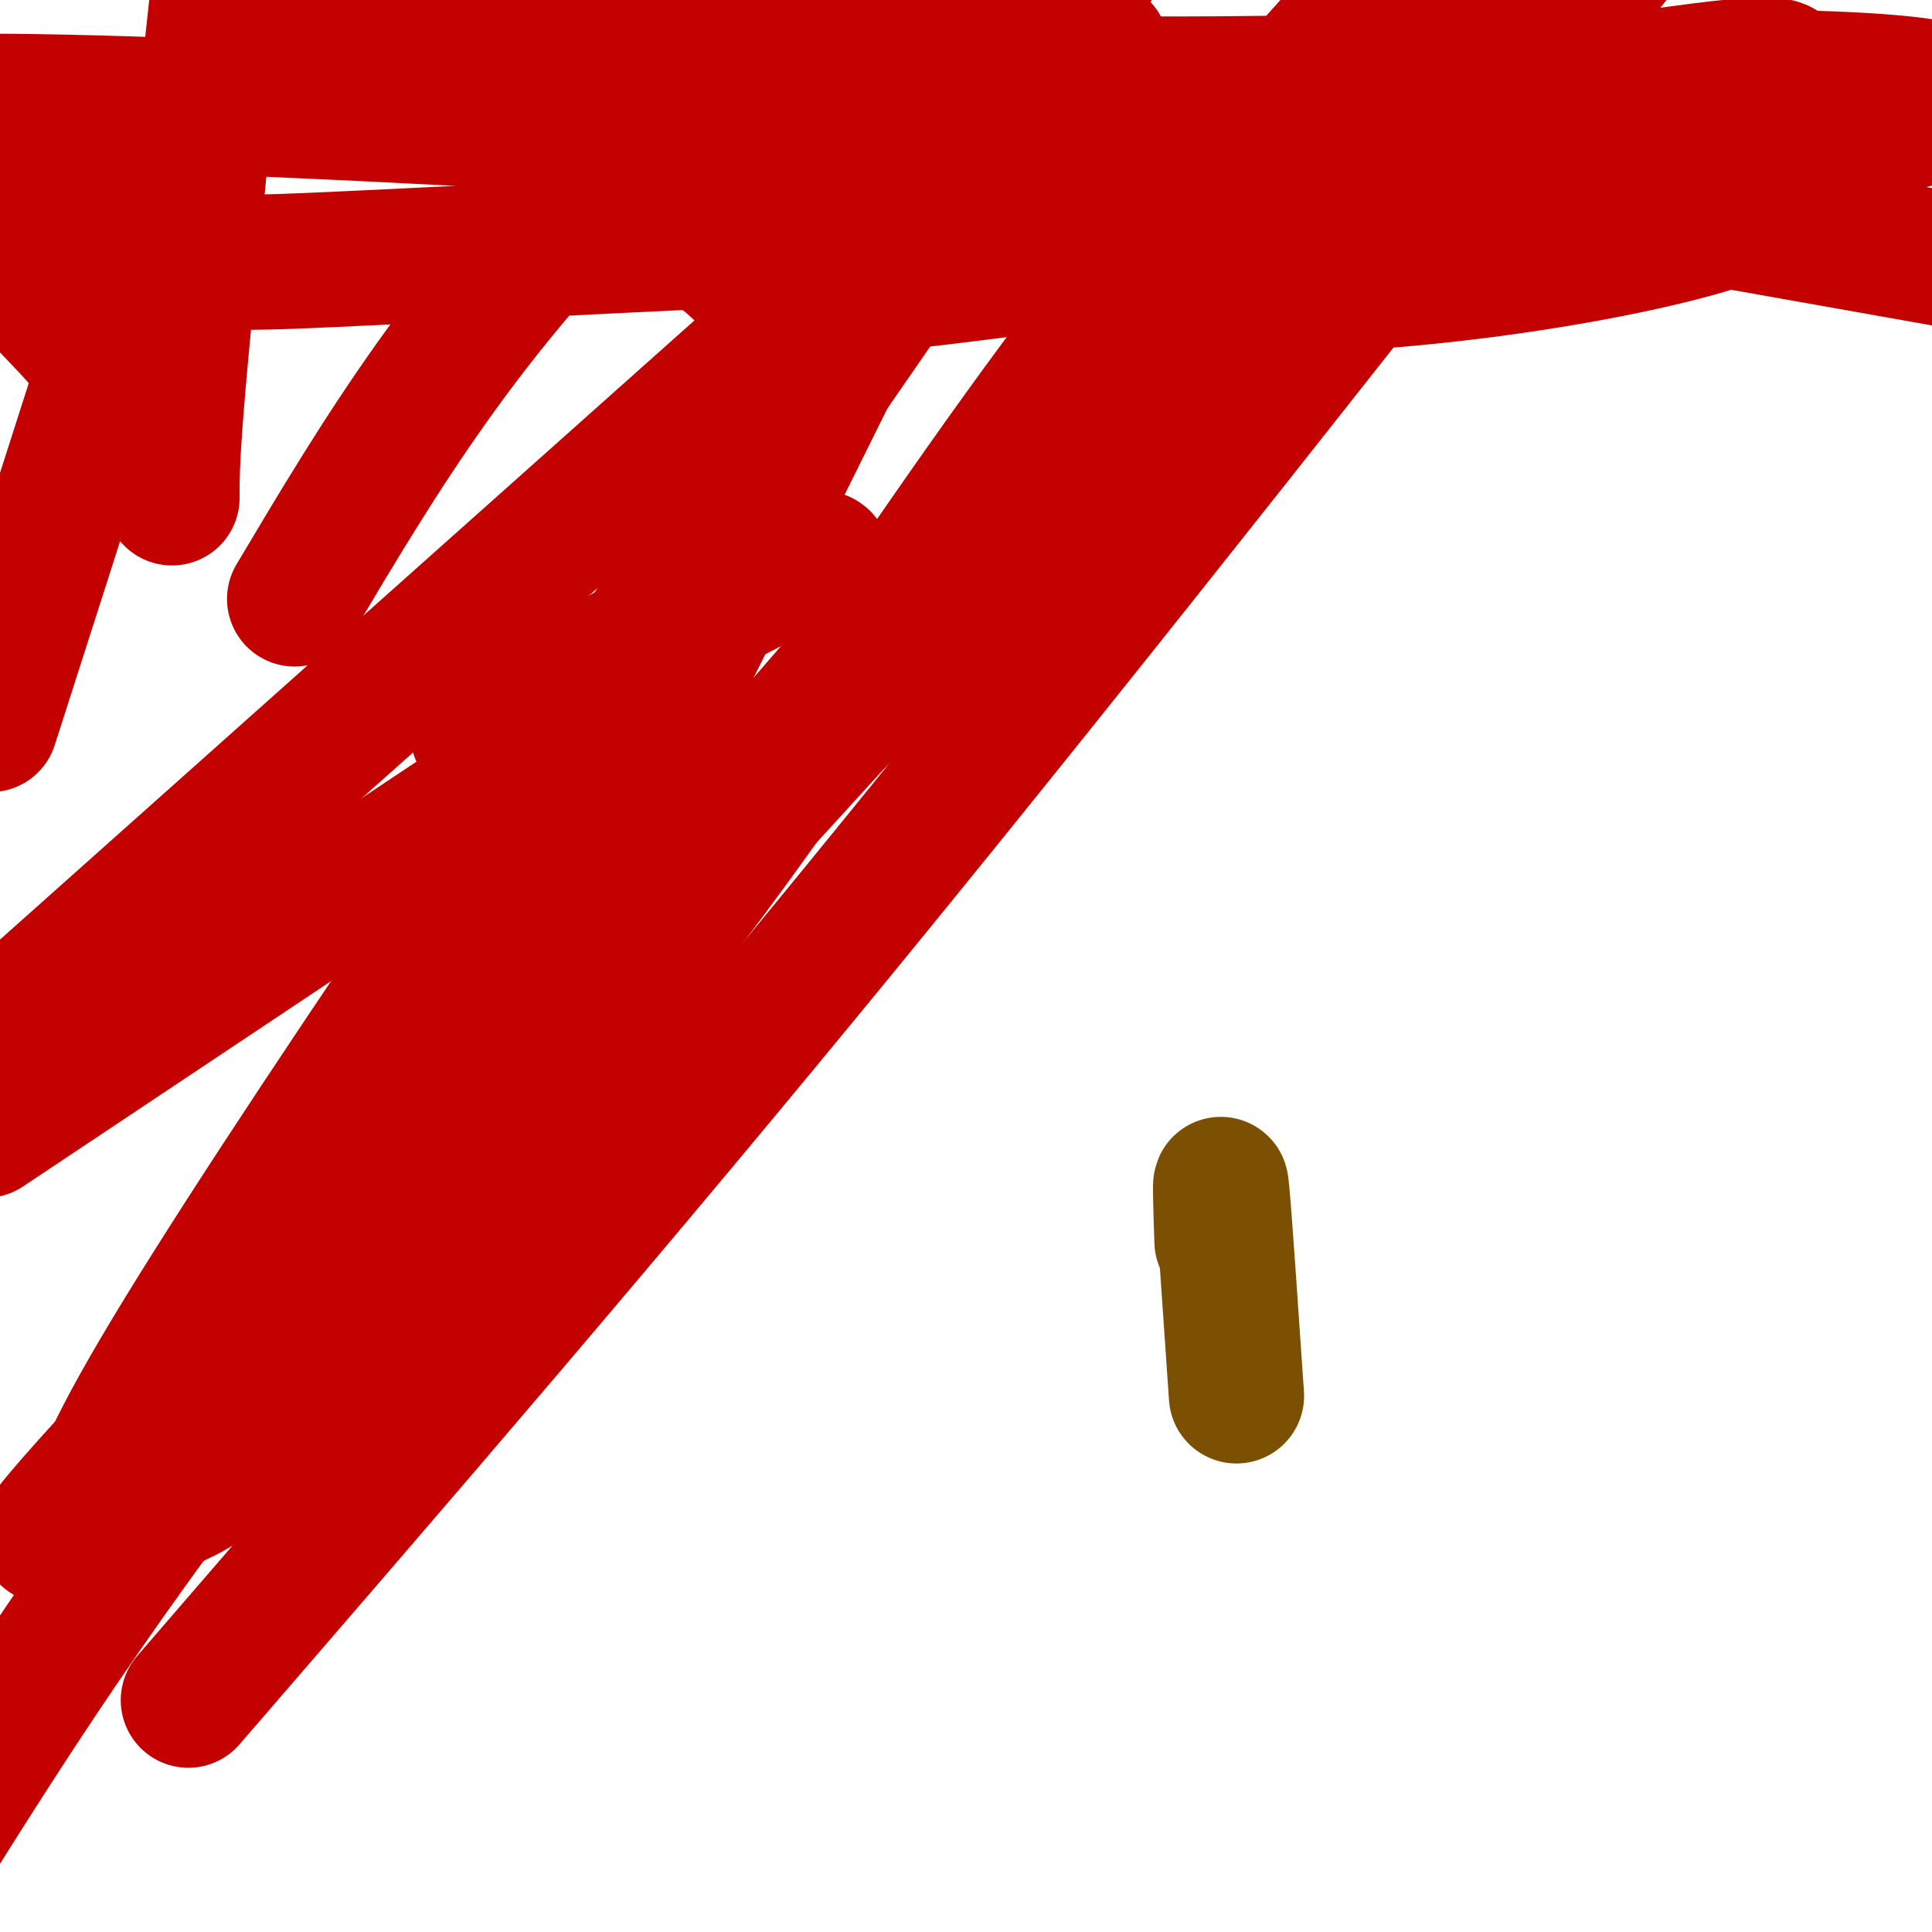 <svg viewBox='0 0 400 400' version='1.1' xmlns='http://www.w3.org/2000/svg' xmlns:xlink='http://www.w3.org/1999/xlink'><g fill='none' stroke='#C30101' stroke-width='28' stroke-linecap='round' stroke-linejoin='round'><path d='M389,21c-8.608,-1.496 -17.217,-2.991 -19,-5c-1.783,-2.009 3.259,-4.531 -28,0c-31.259,4.531 -98.818,16.116 -139,20c-40.182,3.884 -52.985,0.068 -45,3c7.985,2.932 36.759,12.611 64,17c27.241,4.389 52.950,3.489 76,1c23.050,-2.489 43.443,-6.568 55,-10c11.557,-3.432 14.279,-6.216 17,-9'/><path d='M370,38c-13.855,1.822 -56.994,10.876 -103,6c-46.006,-4.876 -94.880,-23.682 -138,-36c-43.120,-12.318 -80.486,-18.147 -47,-8c33.486,10.147 137.823,36.270 190,47c52.177,10.730 52.193,6.066 49,4c-3.193,-2.066 -9.597,-1.533 -16,-1'/><path d='M305,50c-12.974,-0.426 -37.408,-0.992 -54,-1c-16.592,-0.008 -25.342,0.541 -59,-8c-33.658,-8.541 -92.224,-26.172 -96,-31c-3.776,-4.828 47.238,3.147 95,6c47.762,2.853 92.270,0.585 139,0c46.730,-0.585 95.680,0.513 66,9c-29.680,8.487 -137.991,24.362 -190,31c-52.009,6.638 -47.717,4.039 -55,-2c-7.283,-6.039 -26.142,-15.520 -45,-25'/><path d='M106,29c-8.809,-4.803 -8.333,-4.312 -4,-6c4.333,-1.688 12.522,-5.556 21,-7c8.478,-1.444 17.244,-0.466 29,0c11.756,0.466 26.502,0.419 71,7c44.498,6.581 118.749,19.791 193,33'/><path d='M378,47c-14.839,-2.250 -29.679,-4.500 -88,-3c-58.321,1.500 -160.125,6.750 -206,9c-45.875,2.250 -35.821,1.500 -42,-2c-6.179,-3.500 -28.589,-9.750 -51,-16'/><path d='M53,15c18.250,-3.764 36.499,-7.527 52,-10c15.501,-2.473 28.253,-3.655 49,-2c20.747,1.655 49.490,6.148 79,15c29.510,8.852 59.786,22.063 75,26c15.214,3.937 15.365,-1.402 -51,-8c-66.365,-6.598 -199.247,-14.457 -254,-15c-54.753,-0.543 -31.376,6.228 -8,13'/><path d='M-1,52c13.756,13.822 27.511,27.644 33,39c5.489,11.356 2.711,20.244 4,0c1.289,-20.244 6.644,-69.622 12,-119'/><path d='M40,19c0.000,0.000 -42.000,131.000 -42,131'/><path d='M178,62c0.000,0.000 49.000,-70.000 49,-70'/><path d='M207,14c-44.873,72.139 -89.745,144.278 -114,185c-24.255,40.722 -27.891,50.028 -32,63c-4.109,12.972 -8.689,29.611 -5,28c3.689,-1.611 15.647,-21.472 23,-33c7.353,-11.528 10.101,-14.722 38,-70c27.899,-55.278 80.950,-162.639 134,-270'/><path d='M183,61c-62.823,90.838 -125.645,181.676 -150,223c-24.355,41.324 -10.241,33.133 -2,29c8.241,-4.133 10.611,-4.206 18,-12c7.389,-7.794 19.798,-23.307 37,-44c17.202,-20.693 39.199,-46.567 61,-76c21.801,-29.433 43.408,-62.424 64,-91c20.592,-28.576 40.169,-52.736 56,-71c15.831,-18.264 27.915,-30.632 40,-43'/><path d='M256,47c-70.333,80.333 -140.667,160.667 -186,217c-45.333,56.333 -65.667,88.667 -86,121'/><path d='M39,352c44.000,-50.917 88.000,-101.833 138,-163c50.000,-61.167 106.000,-132.583 162,-204'/><path d='M267,58c-58.738,56.899 -117.476,113.798 -168,165c-50.524,51.202 -92.833,96.708 -89,95c3.833,-1.708 53.810,-50.631 122,-124c68.190,-73.369 154.595,-171.185 241,-269'/><path d='M114,156c0.000,0.000 -117.000,78.000 -117,78'/><path d='M61,124c17.750,-29.833 35.500,-59.667 69,-92c33.500,-32.333 82.750,-67.167 132,-102'/><path d='M228,10c0.000,0.000 -286.000,255.000 -286,255'/><path d='M99,152c24.583,-13.667 49.167,-27.333 61,-33c11.833,-5.667 10.917,-3.333 10,-1'/></g>
<g fill='none' stroke='#7C5002' stroke-width='28' stroke-linecap='round' stroke-linejoin='round'><path d='M253,257c-0.250,-7.667 -0.500,-15.333 0,-10c0.500,5.333 1.750,23.667 3,42'/></g>
</svg>